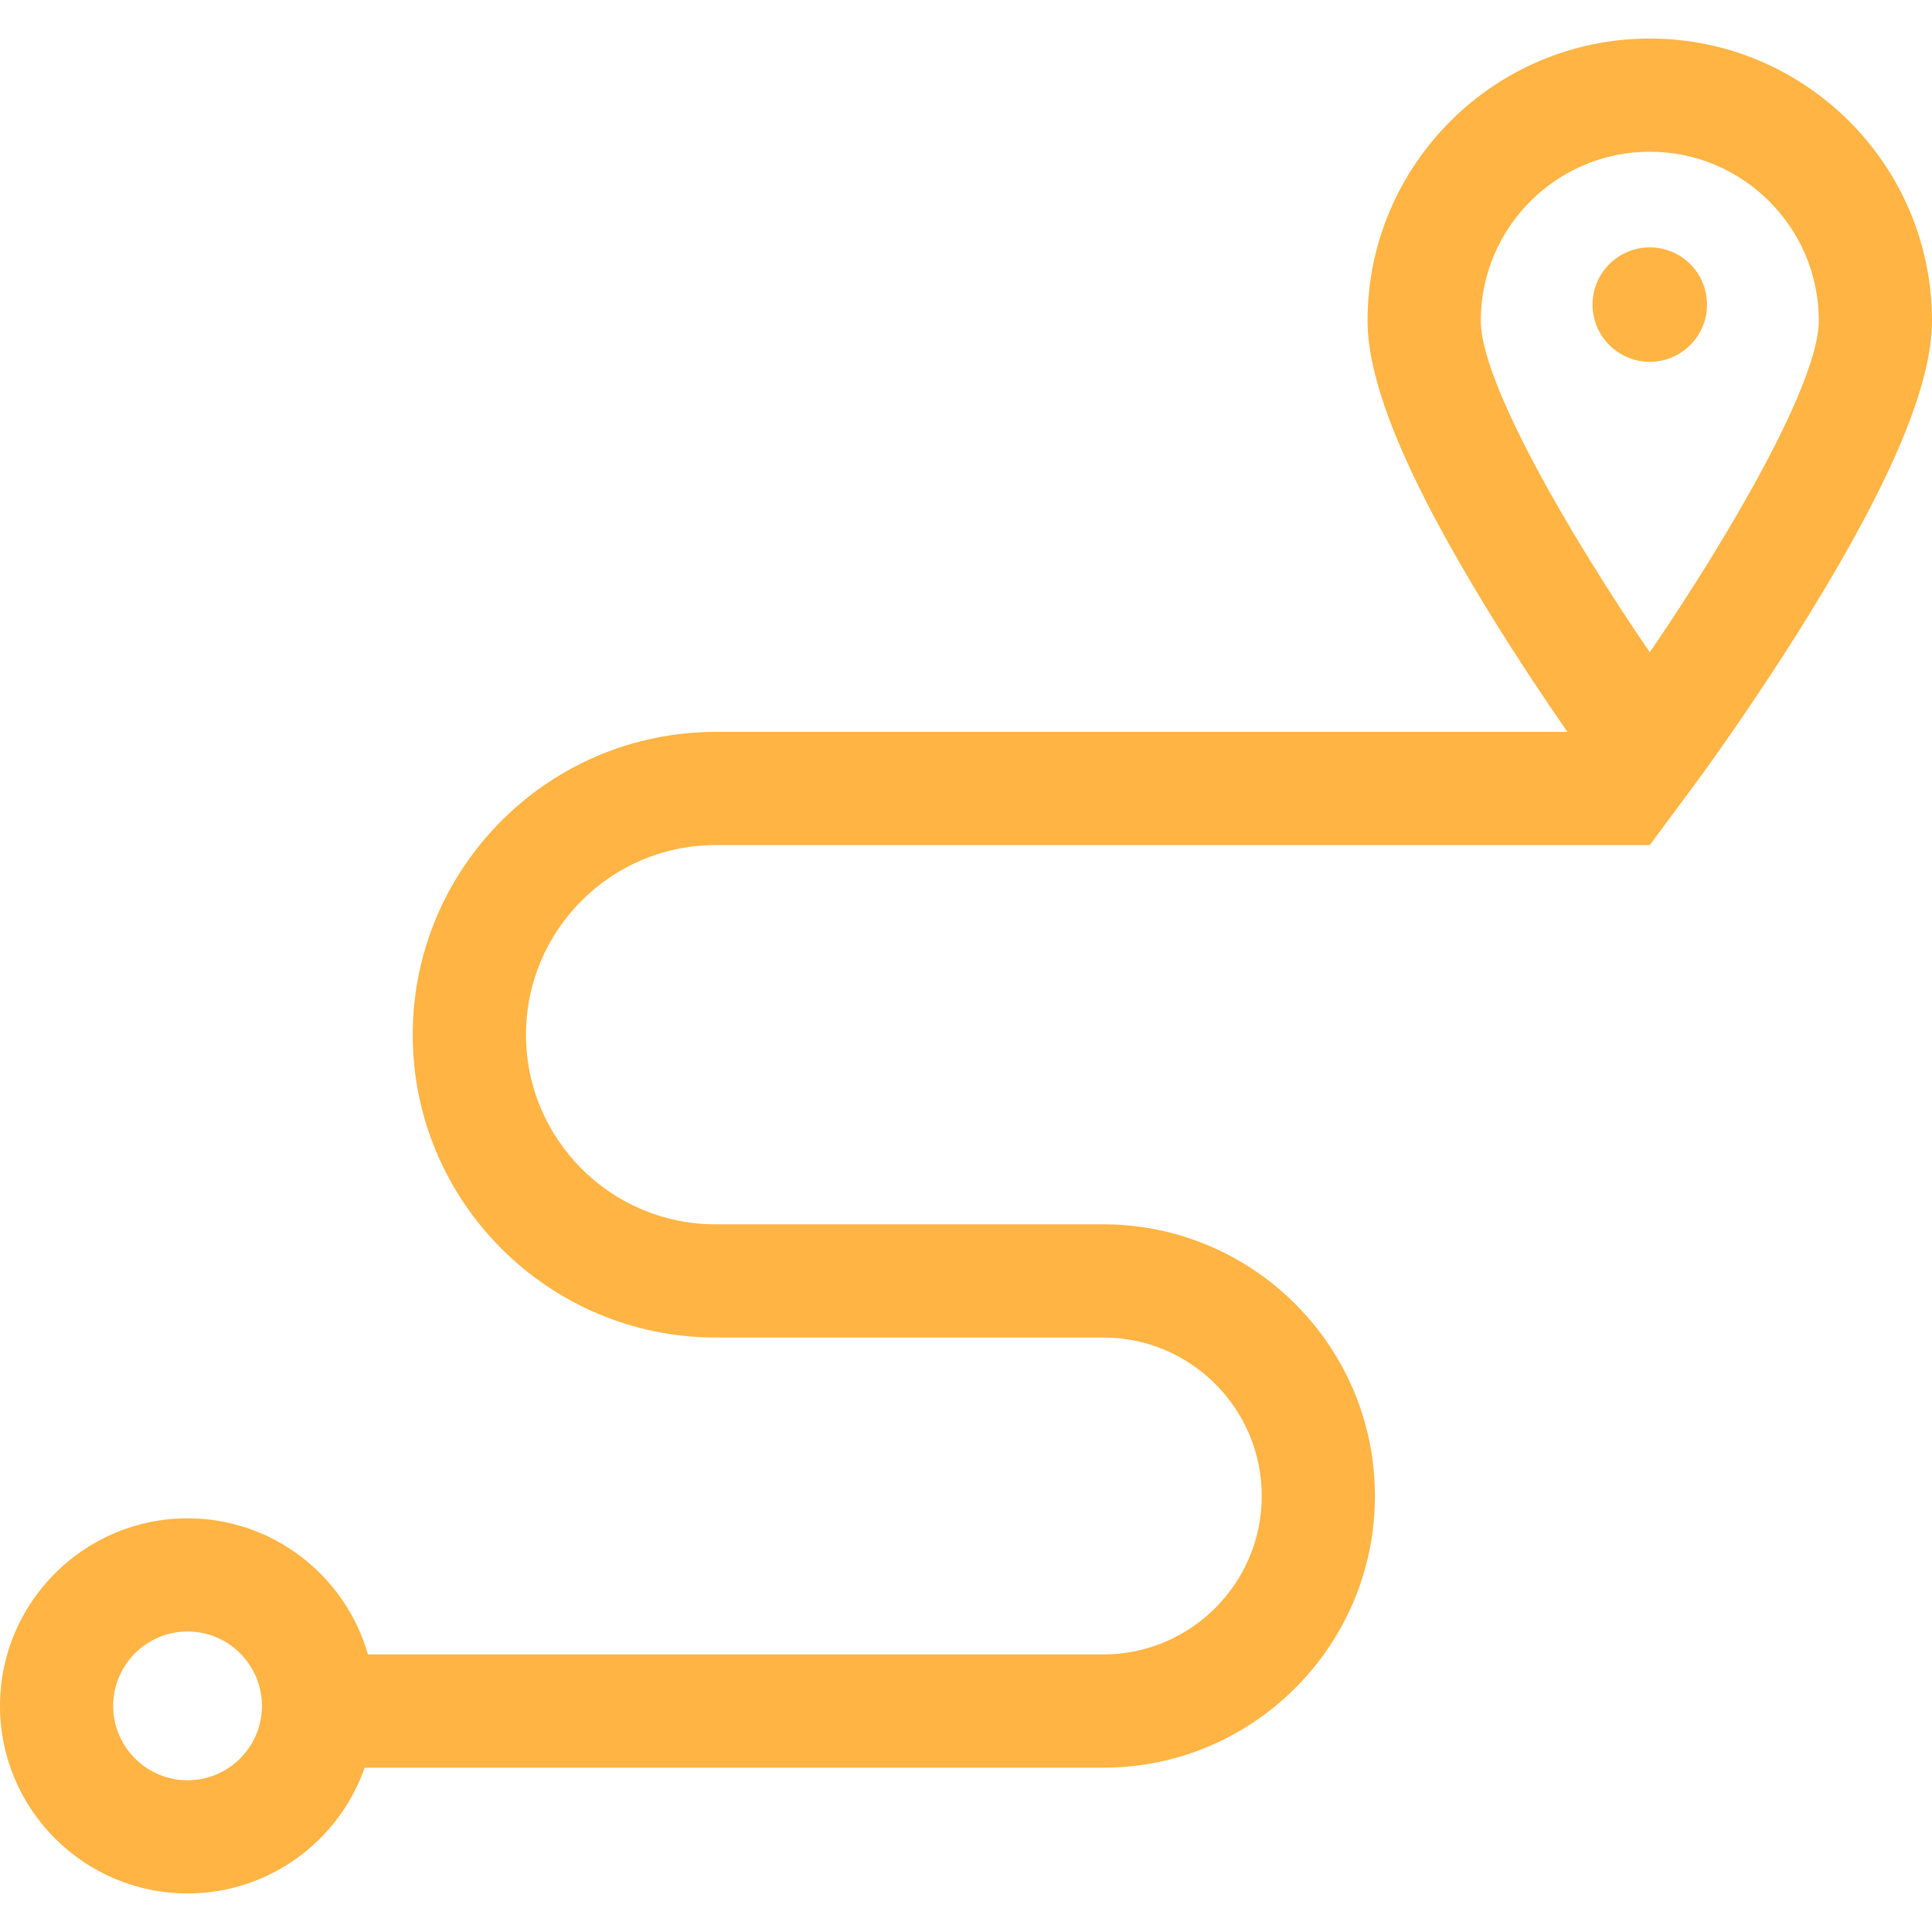 <svg width="24" height="24" viewBox="0 0 24 24" fill="none" xmlns="http://www.w3.org/2000/svg">
    <g clip-path="url(#clip0_4433_7980)">
        <path d="M20.494 0.479C18.561 0.479 16.988 2.051 16.988 3.985C16.988 4.769 17.481 5.952 18.494 7.6C18.85 8.179 19.204 8.707 19.471 9.092H8.889C6.815 9.092 5.127 10.78 5.127 12.854C5.127 14.928 6.815 16.615 8.889 16.615H13.705C14.791 16.615 15.674 17.498 15.674 18.584C15.674 19.669 14.791 20.552 13.705 20.552H4.571C4.292 19.577 3.393 18.861 2.33 18.861C1.045 18.861 0 19.907 0 21.191C0 22.476 1.045 23.521 2.33 23.521C3.345 23.521 4.212 22.868 4.53 21.959L4.53 21.959H13.705C15.566 21.959 17.08 20.445 17.08 18.584C17.08 16.723 15.566 15.209 13.705 15.209H8.889C7.59 15.209 6.534 14.152 6.534 12.854C6.534 11.555 7.59 10.498 8.889 10.498H20.494H20.494H20.494L21.059 9.736C21.089 9.696 21.786 8.752 22.494 7.6C23.507 5.952 24 4.769 24 3.985C24 2.051 22.427 0.479 20.494 0.479ZM2.33 22.115C1.821 22.115 1.406 21.701 1.406 21.191C1.406 20.682 1.821 20.267 2.33 20.267C2.839 20.267 3.254 20.682 3.254 21.191C3.254 21.701 2.839 22.115 2.33 22.115ZM20.494 8.103C19.488 6.632 18.395 4.744 18.395 3.985C18.395 2.827 19.336 1.885 20.494 1.885C21.652 1.885 22.594 2.827 22.594 3.985C22.594 4.744 21.5 6.632 20.494 8.103Z" fill="#FFB443"/>
        <path d="M20.494 3.073C20.102 3.073 19.783 3.391 19.783 3.784C19.783 4.176 20.102 4.495 20.494 4.495C20.887 4.495 21.205 4.176 21.205 3.784C21.205 3.391 20.887 3.073 20.494 3.073Z" fill="#FFB443"/>
    </g>
    <defs>
        <clipPath id="clip0_4433_7980">
            <rect width="24" height="24" fill="white"/>
        </clipPath>
    </defs>
</svg>
